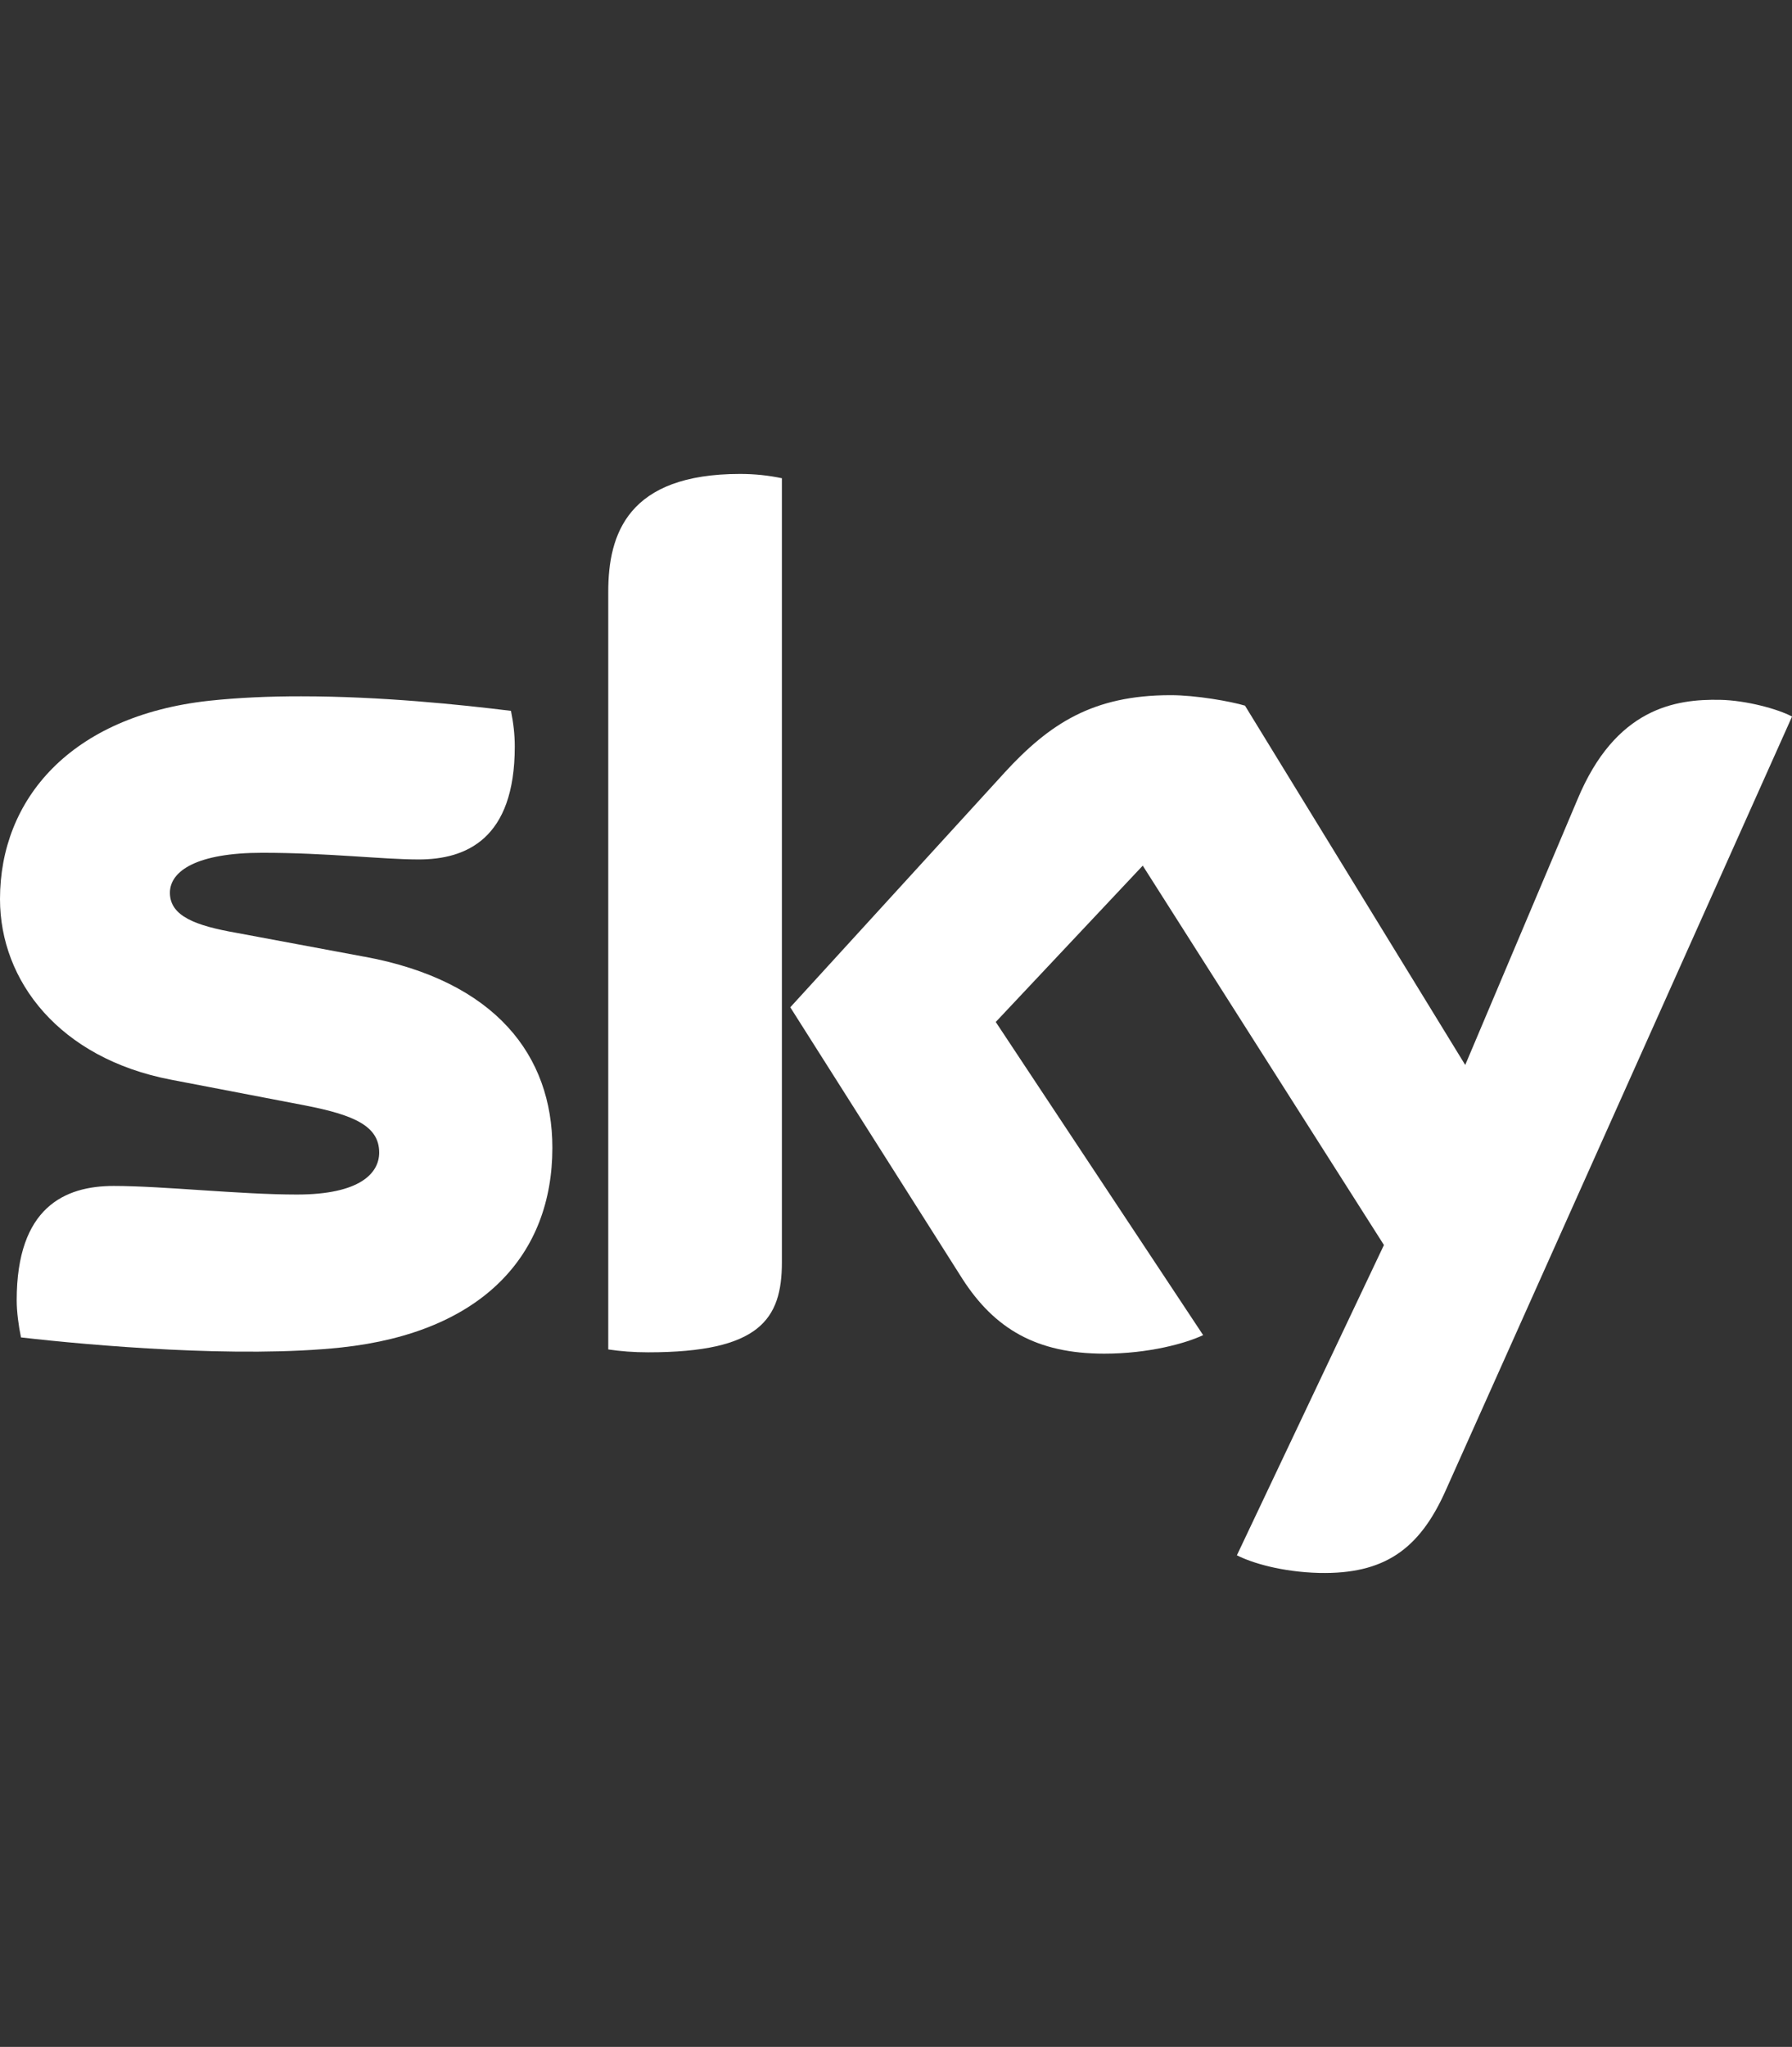 <?xml version="1.0" encoding="UTF-8"?><svg id="Layer_1" xmlns="http://www.w3.org/2000/svg" viewBox="0 0 438 500"><rect x="0" y="0" width="438" height="500" fill="#333333" stroke="none"/><defs><style>.cls-1{fill:#fff;stroke-width:0px;}</style></defs><path class="cls-1" d="M148.67,144.53v185.1c3.03.45,6.17.7,9.77.7,27.2,0,32.67-8.02,32.67-22.01V116.82c-3.26-.7-6.75-1.05-10.24-1.05-27.43,0-32.2,14.68-32.2,28.76Z"/><path class="cls-1" d="M89.08,233.7l-31.27-5.83c-10.01-1.75-16.28-4.08-16.28-9.79,0-5.35,6.62-9.77,22.56-9.77s29.41,1.63,38.24,1.63c11.51,0,23.49-4.89,23.49-27.58,0-3.03-.35-5.83-.93-8.72-12.28-1.51-31.78-3.55-51.27-3.55h-.01c-7.67-.01-15.33.31-22.55,1.09C17.21,174.91,0,195.29,0,219.62c0,20.02,14.53,38.88,41.75,44.11l32.79,6.29c11.97,2.33,18.14,5.01,18.14,11.52,0,5.01-4.65,10.25-20.12,10.25-13.95,0-32.79-2.1-44.77-2.1s-23.71,5.24-23.71,27.93c0,2.8.47,6.29,1.05,9.07,17.21,1.98,53.37,5.13,78.37,2.45,34.53-3.73,51.51-22.7,51.51-48.77,0-22.47-13.83-40.75-45.92-46.68Z"/><path class="cls-1" d="M420.44,170.95c-10.92-.23-25.57,1.98-34.88,24.34l-27.43,64.85-53.83-87.77c-3.49-1.05-11.99-2.56-18.15-2.56-19.07,0-29.64,6.98-40.68,18.98h.01s-52.32,57.26-52.32,57.26l42.08,66.35c7.8,12.1,18.02,18.26,34.66,18.26,10.92,0,20-2.55,24.17-4.53l-50.69-76.49,35.93-38.19,58.95,92.67-35.94,75.79c3.61,1.85,10.94,4.08,20.12,4.31,15.83.35,24.42-5.71,30.81-19.91l84.76-189.28c-3.48-1.86-11.27-3.96-17.56-4.08Z"/></svg>